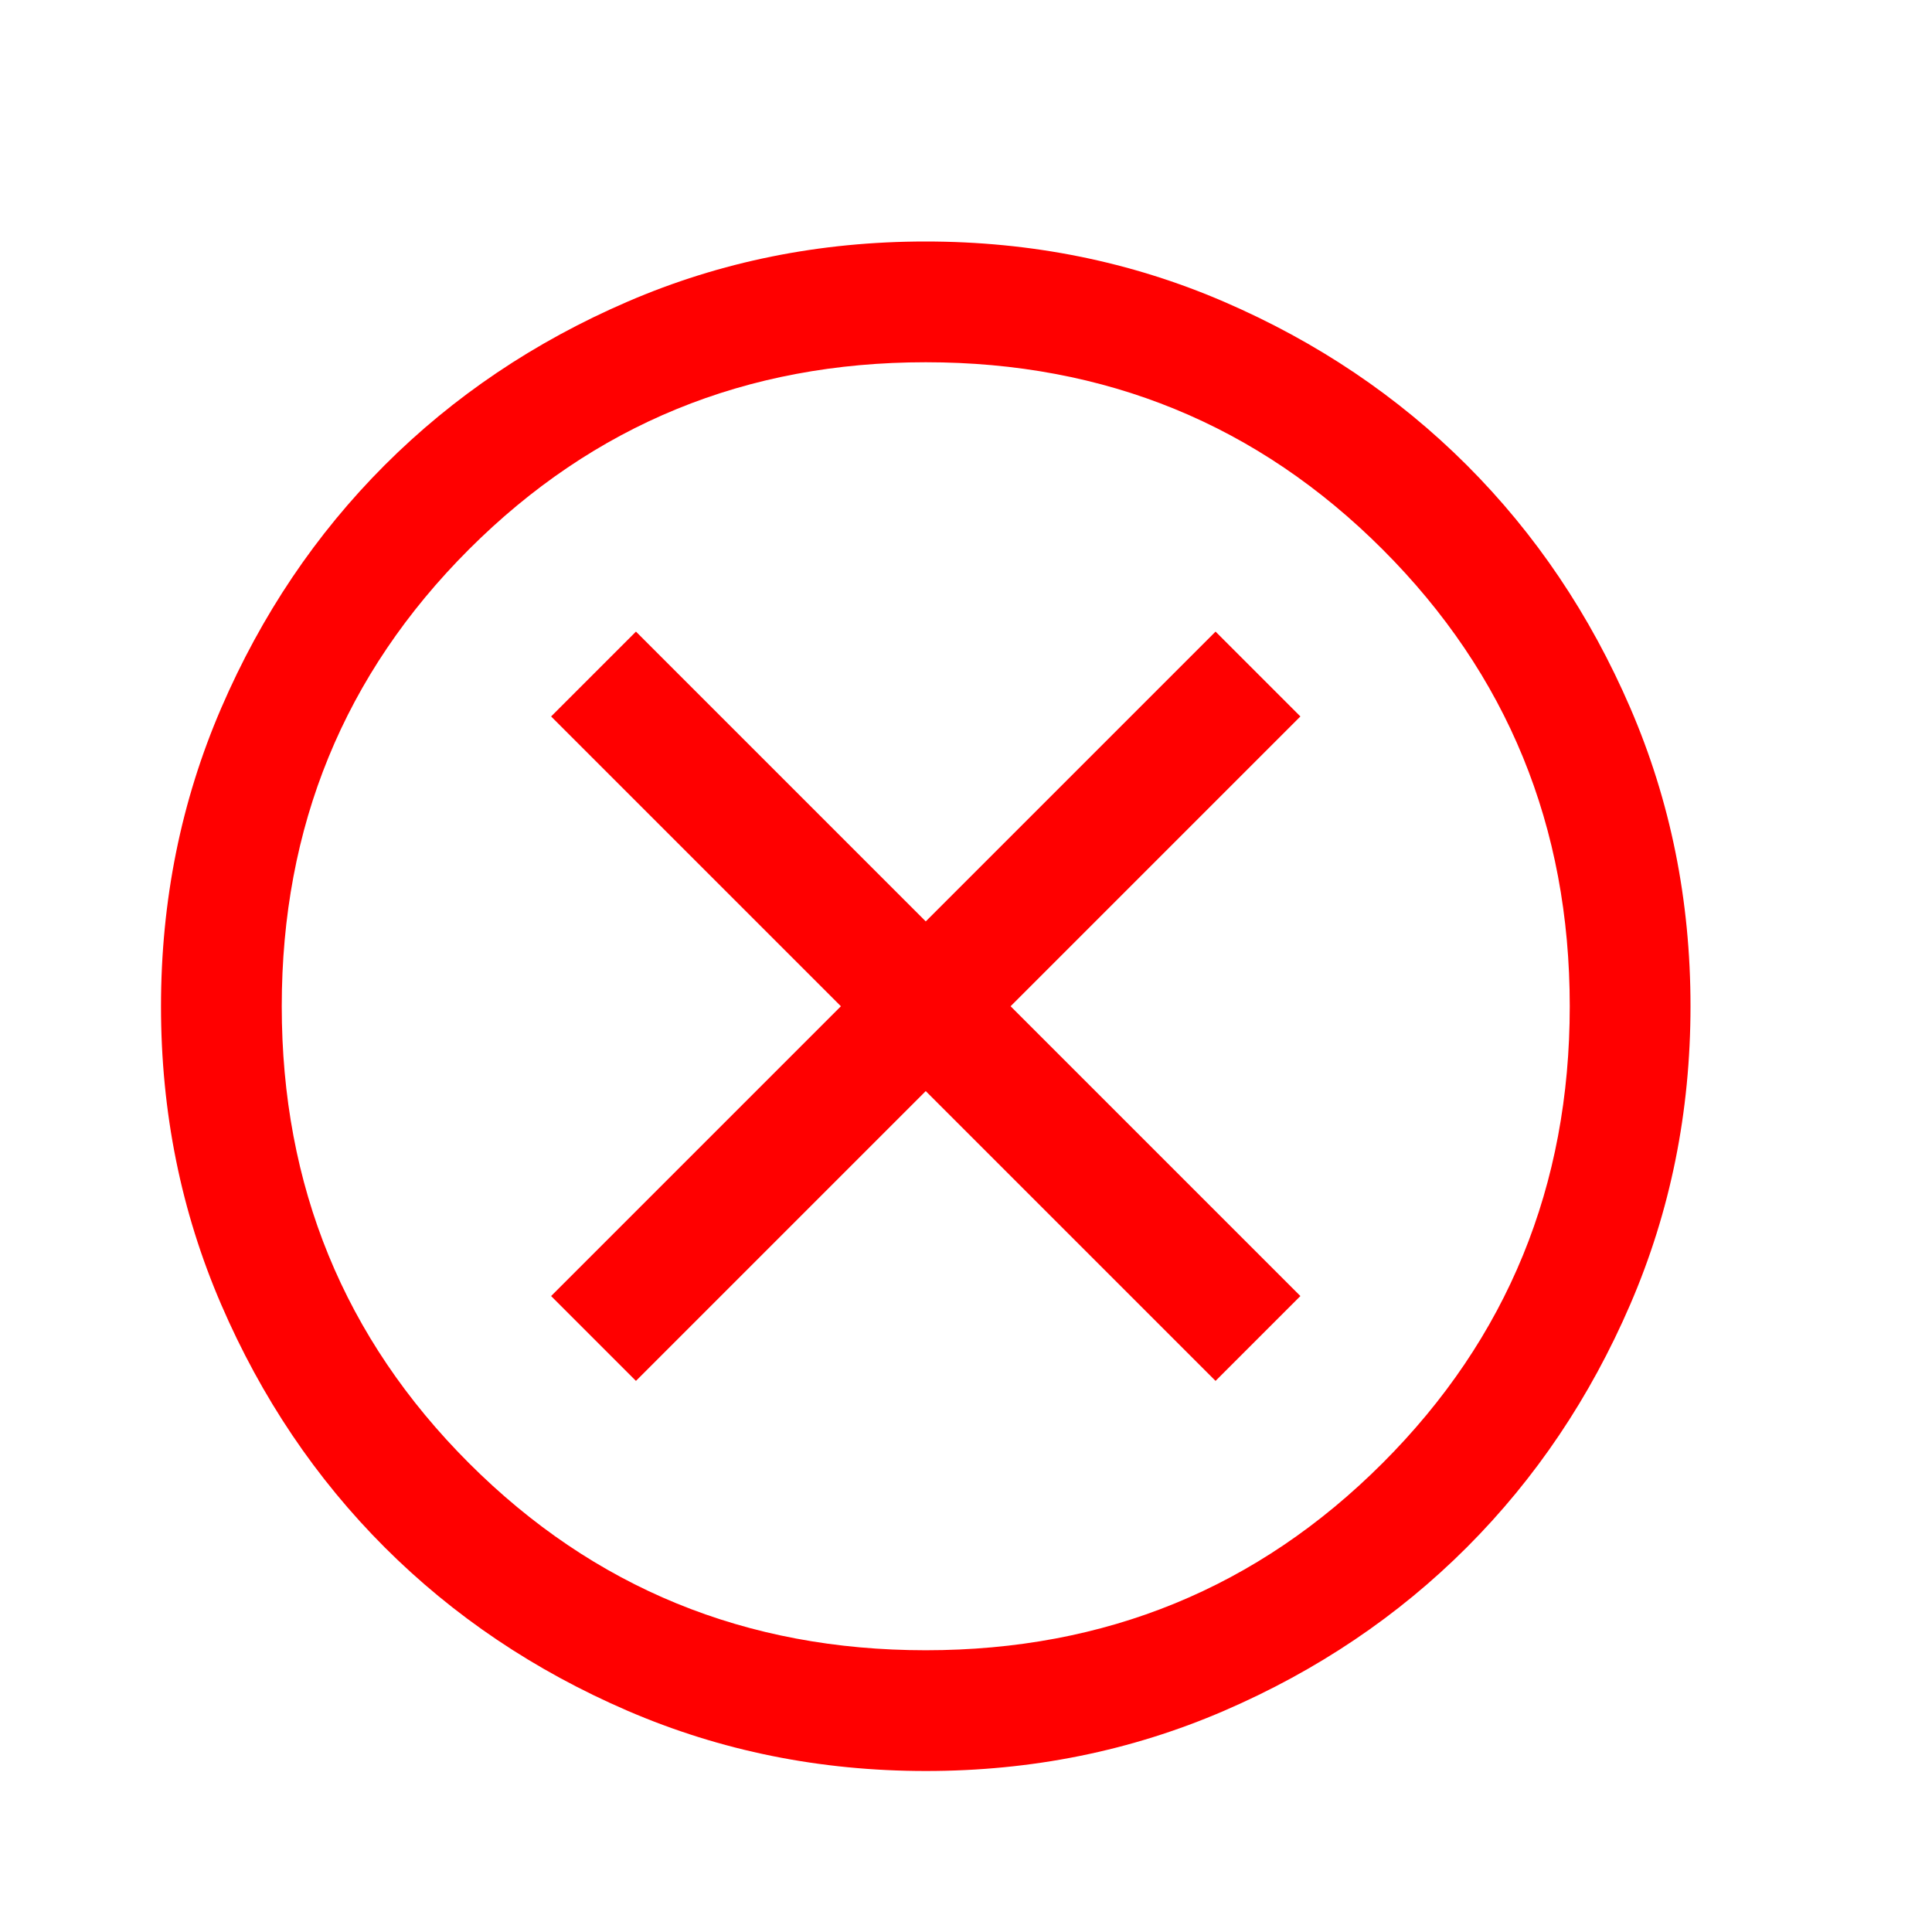 <svg width="24" height="24" viewBox="0 0 24 24" fill="none" xmlns="http://www.w3.org/2000/svg">
<path d="M7.9 17.154L11.5 13.554L15.1 17.154L16.154 16.1L12.554 12.5L16.154 8.9L15.1 7.846L11.5 11.446L7.9 7.846L6.846 8.9L10.446 12.5L6.846 16.1L7.9 17.154ZM11.502 22C10.188 22 8.953 21.751 7.796 21.252C6.64 20.753 5.635 20.077 4.779 19.222C3.924 18.367 3.247 17.362 2.748 16.206C2.249 15.05 2 13.816 2 12.502C2 11.188 2.249 9.953 2.748 8.796C3.247 7.64 3.923 6.635 4.778 5.779C5.633 4.924 6.638 4.247 7.794 3.748C8.95 3.249 10.184 3 11.498 3C12.812 3 14.047 3.249 15.204 3.748C16.36 4.247 17.365 4.923 18.221 5.778C19.076 6.633 19.753 7.638 20.252 8.794C20.751 9.95 21 11.184 21 12.498C21 13.812 20.751 15.047 20.252 16.203C19.753 17.36 19.077 18.365 18.222 19.221C17.367 20.076 16.362 20.753 15.206 21.252C14.05 21.751 12.816 22 11.502 22ZM11.5 20.5C13.733 20.5 15.625 19.725 17.175 18.175C18.725 16.625 19.5 14.733 19.5 12.5C19.5 10.267 18.725 8.375 17.175 6.825C15.625 5.275 13.733 4.5 11.5 4.5C9.267 4.5 7.375 5.275 5.825 6.825C4.275 8.375 3.5 10.267 3.5 12.5C3.5 14.733 4.275 16.625 5.825 18.175C7.375 19.725 9.267 20.5 11.5 20.5Z" fill="#FF0000"/>
</svg>
